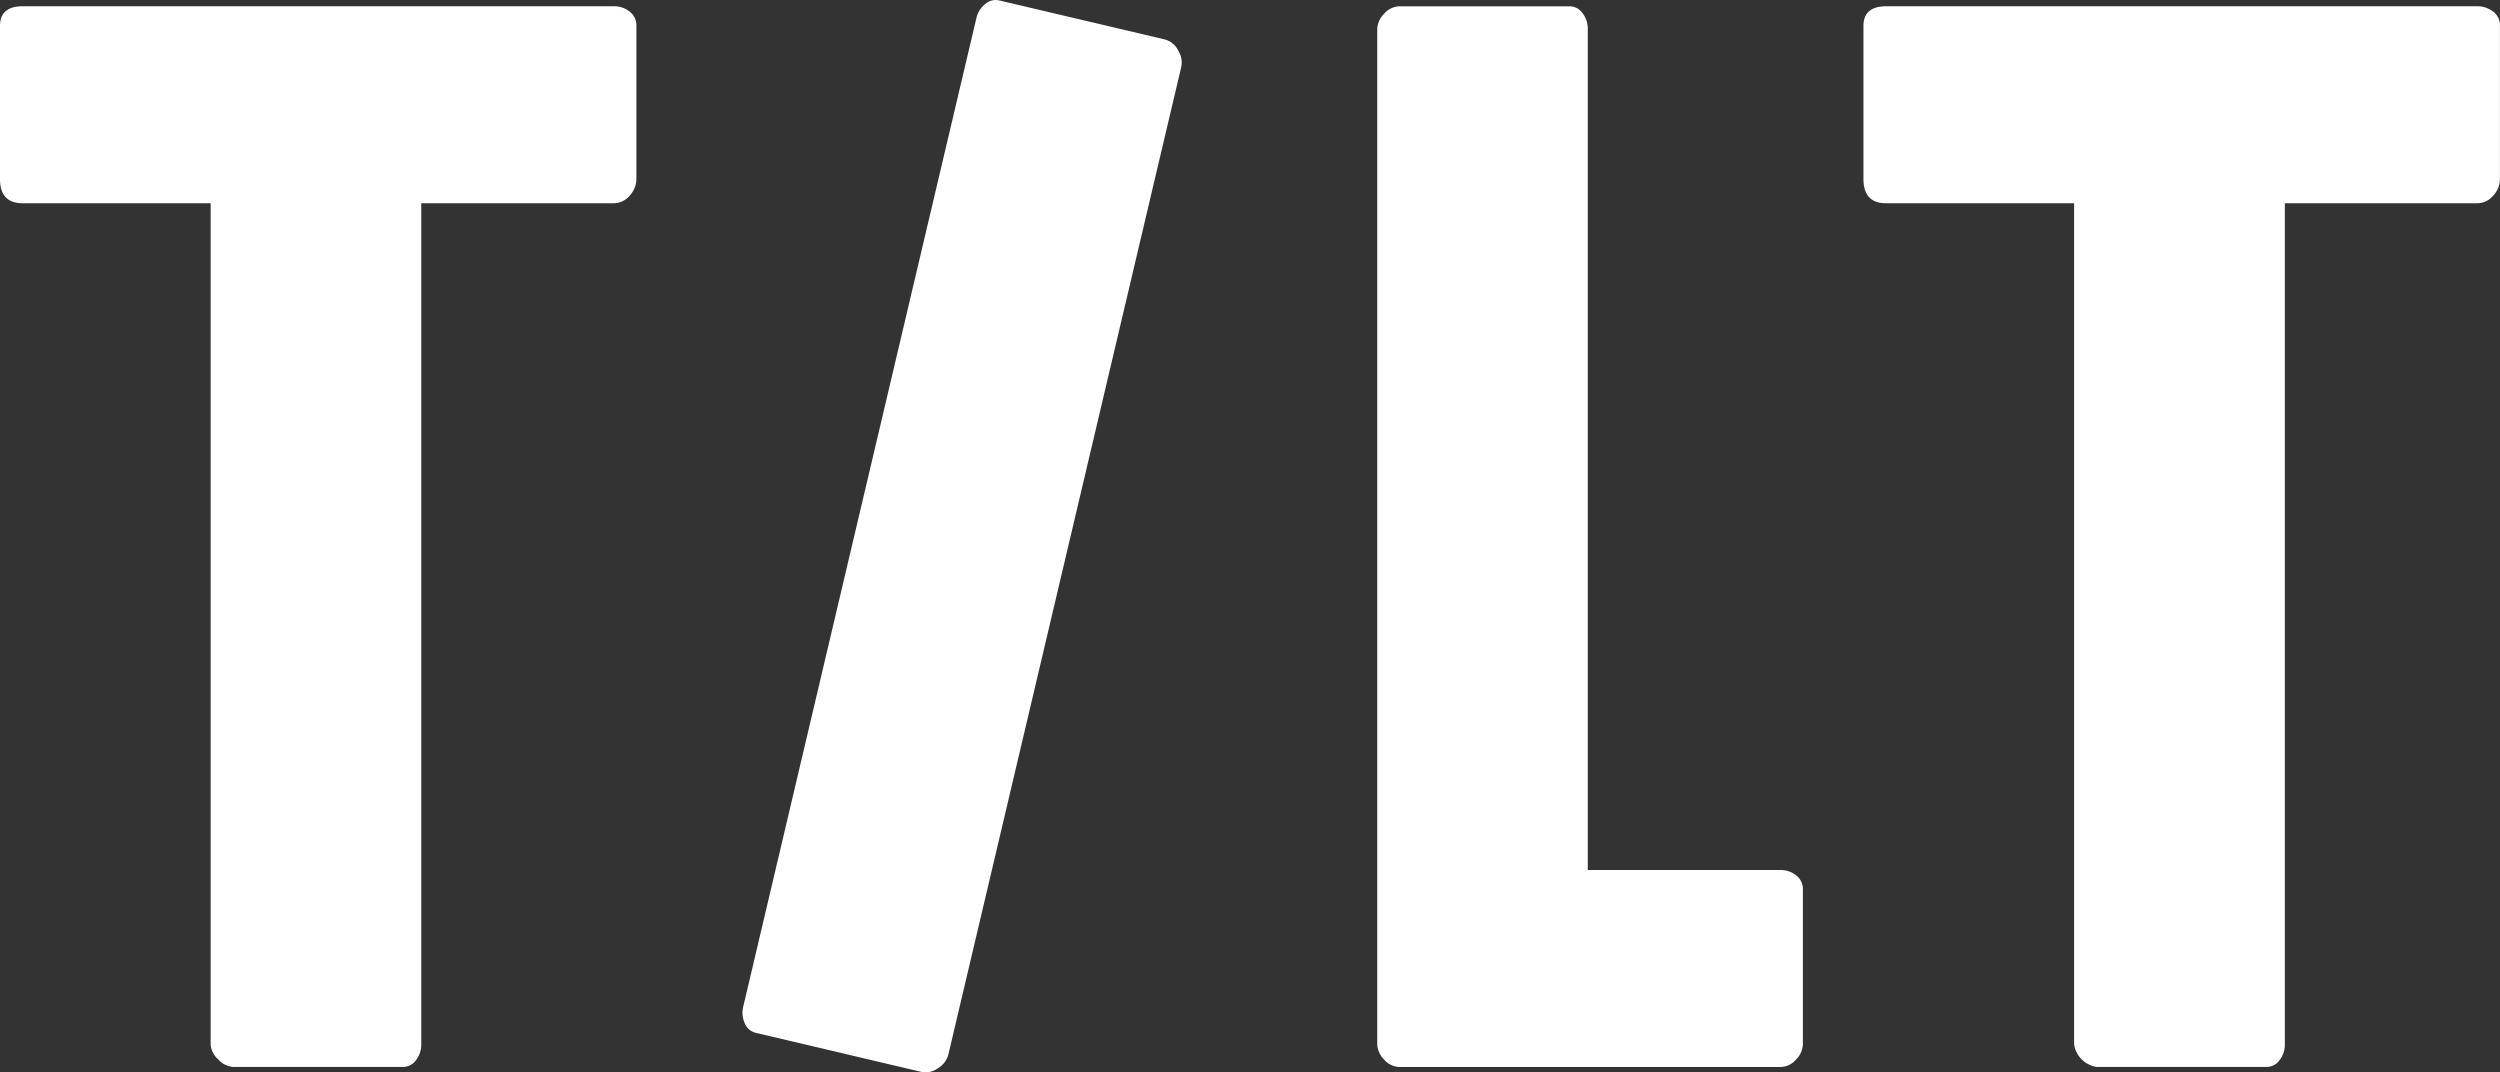 <svg id="Group_1495" data-name="Group 1495" xmlns="http://www.w3.org/2000/svg" xmlns:xlink="http://www.w3.org/1999/xlink" width="111.088" height="47.65" viewBox="0 0 111.088 47.65">
  <rect x="0" y="0" width="111.088" height="47.65" fill="#333333" stroke="none"/>
  <defs>
    <clipPath id="clip-path">
      <rect id="Rectangle_755" data-name="Rectangle 755" width="111.088" height="47.65" fill="#fff"/>
    </clipPath>
  </defs>
  <g id="Group_1495-2" data-name="Group 1495" clip-path="url(#clip-path)">
    <path id="Path_1909" data-name="Path 1909" d="M27.978.824a.769.769,0,0,1,.3.64v6.8a1.082,1.082,0,0,1-.3.74.921.921,0,0,1-.707.337H18.719V46.713a1.119,1.119,0,0,1-.235.707.706.706,0,0,1-.572.3H10.37a.967.967,0,0,1-.674-.337.966.966,0,0,1-.336-.673V9.342H1.011Q0,9.342,0,8.264v-6.8Q0,.589,1.011.588h26.26a1.118,1.118,0,0,1,.707.236" transform="translate(0 -0.31)" fill="#fff"/>
    <path id="Path_1910" data-name="Path 1910" d="M80.6.182a1.128,1.128,0,0,0-.391.635L69.853,44.726a1.128,1.128,0,0,0,.067.742.707.707,0,0,0,.488.426l7.34,1.731a.928.928,0,0,0,.766-.165,1.013,1.013,0,0,0,.449-.586L89.318,2.964a1.015,1.015,0,0,0-.14-.724.929.929,0,0,0-.611-.491L81.227.019A.707.707,0,0,0,80.6.182" transform="translate(-36.826 0)" fill="#fff"/>
    <path id="Path_1911" data-name="Path 1911" d="M147.407,38.969a1.12,1.12,0,0,1,.707.236.767.767,0,0,1,.3.64v6.868a1.012,1.012,0,0,1-.3.673.923.923,0,0,1-.707.336h-16.9a.923.923,0,0,1-.707-.336,1.014,1.014,0,0,1-.3-.673V1.6a1.017,1.017,0,0,1,.3-.673.927.927,0,0,1,.707-.337h7.541a.7.7,0,0,1,.572.3,1.119,1.119,0,0,1,.235.707V38.969Z" transform="translate(-68.302 -0.31)" fill="#fff"/>
    <path id="Path_1912" data-name="Path 1912" d="M203.212.824a.768.768,0,0,1,.3.64v6.8a1.082,1.082,0,0,1-.3.74.921.921,0,0,1-.707.337h-8.551V46.713a1.119,1.119,0,0,1-.235.707.706.706,0,0,1-.572.3H185.6a1.19,1.19,0,0,1-1.01-1.01V9.342h-8.349q-1.011,0-1.011-1.077v-6.8q0-.875,1.011-.876H202.5a1.118,1.118,0,0,1,.707.236" transform="translate(-92.427 -0.31)" fill="#fff"/>
  </g>
</svg>
